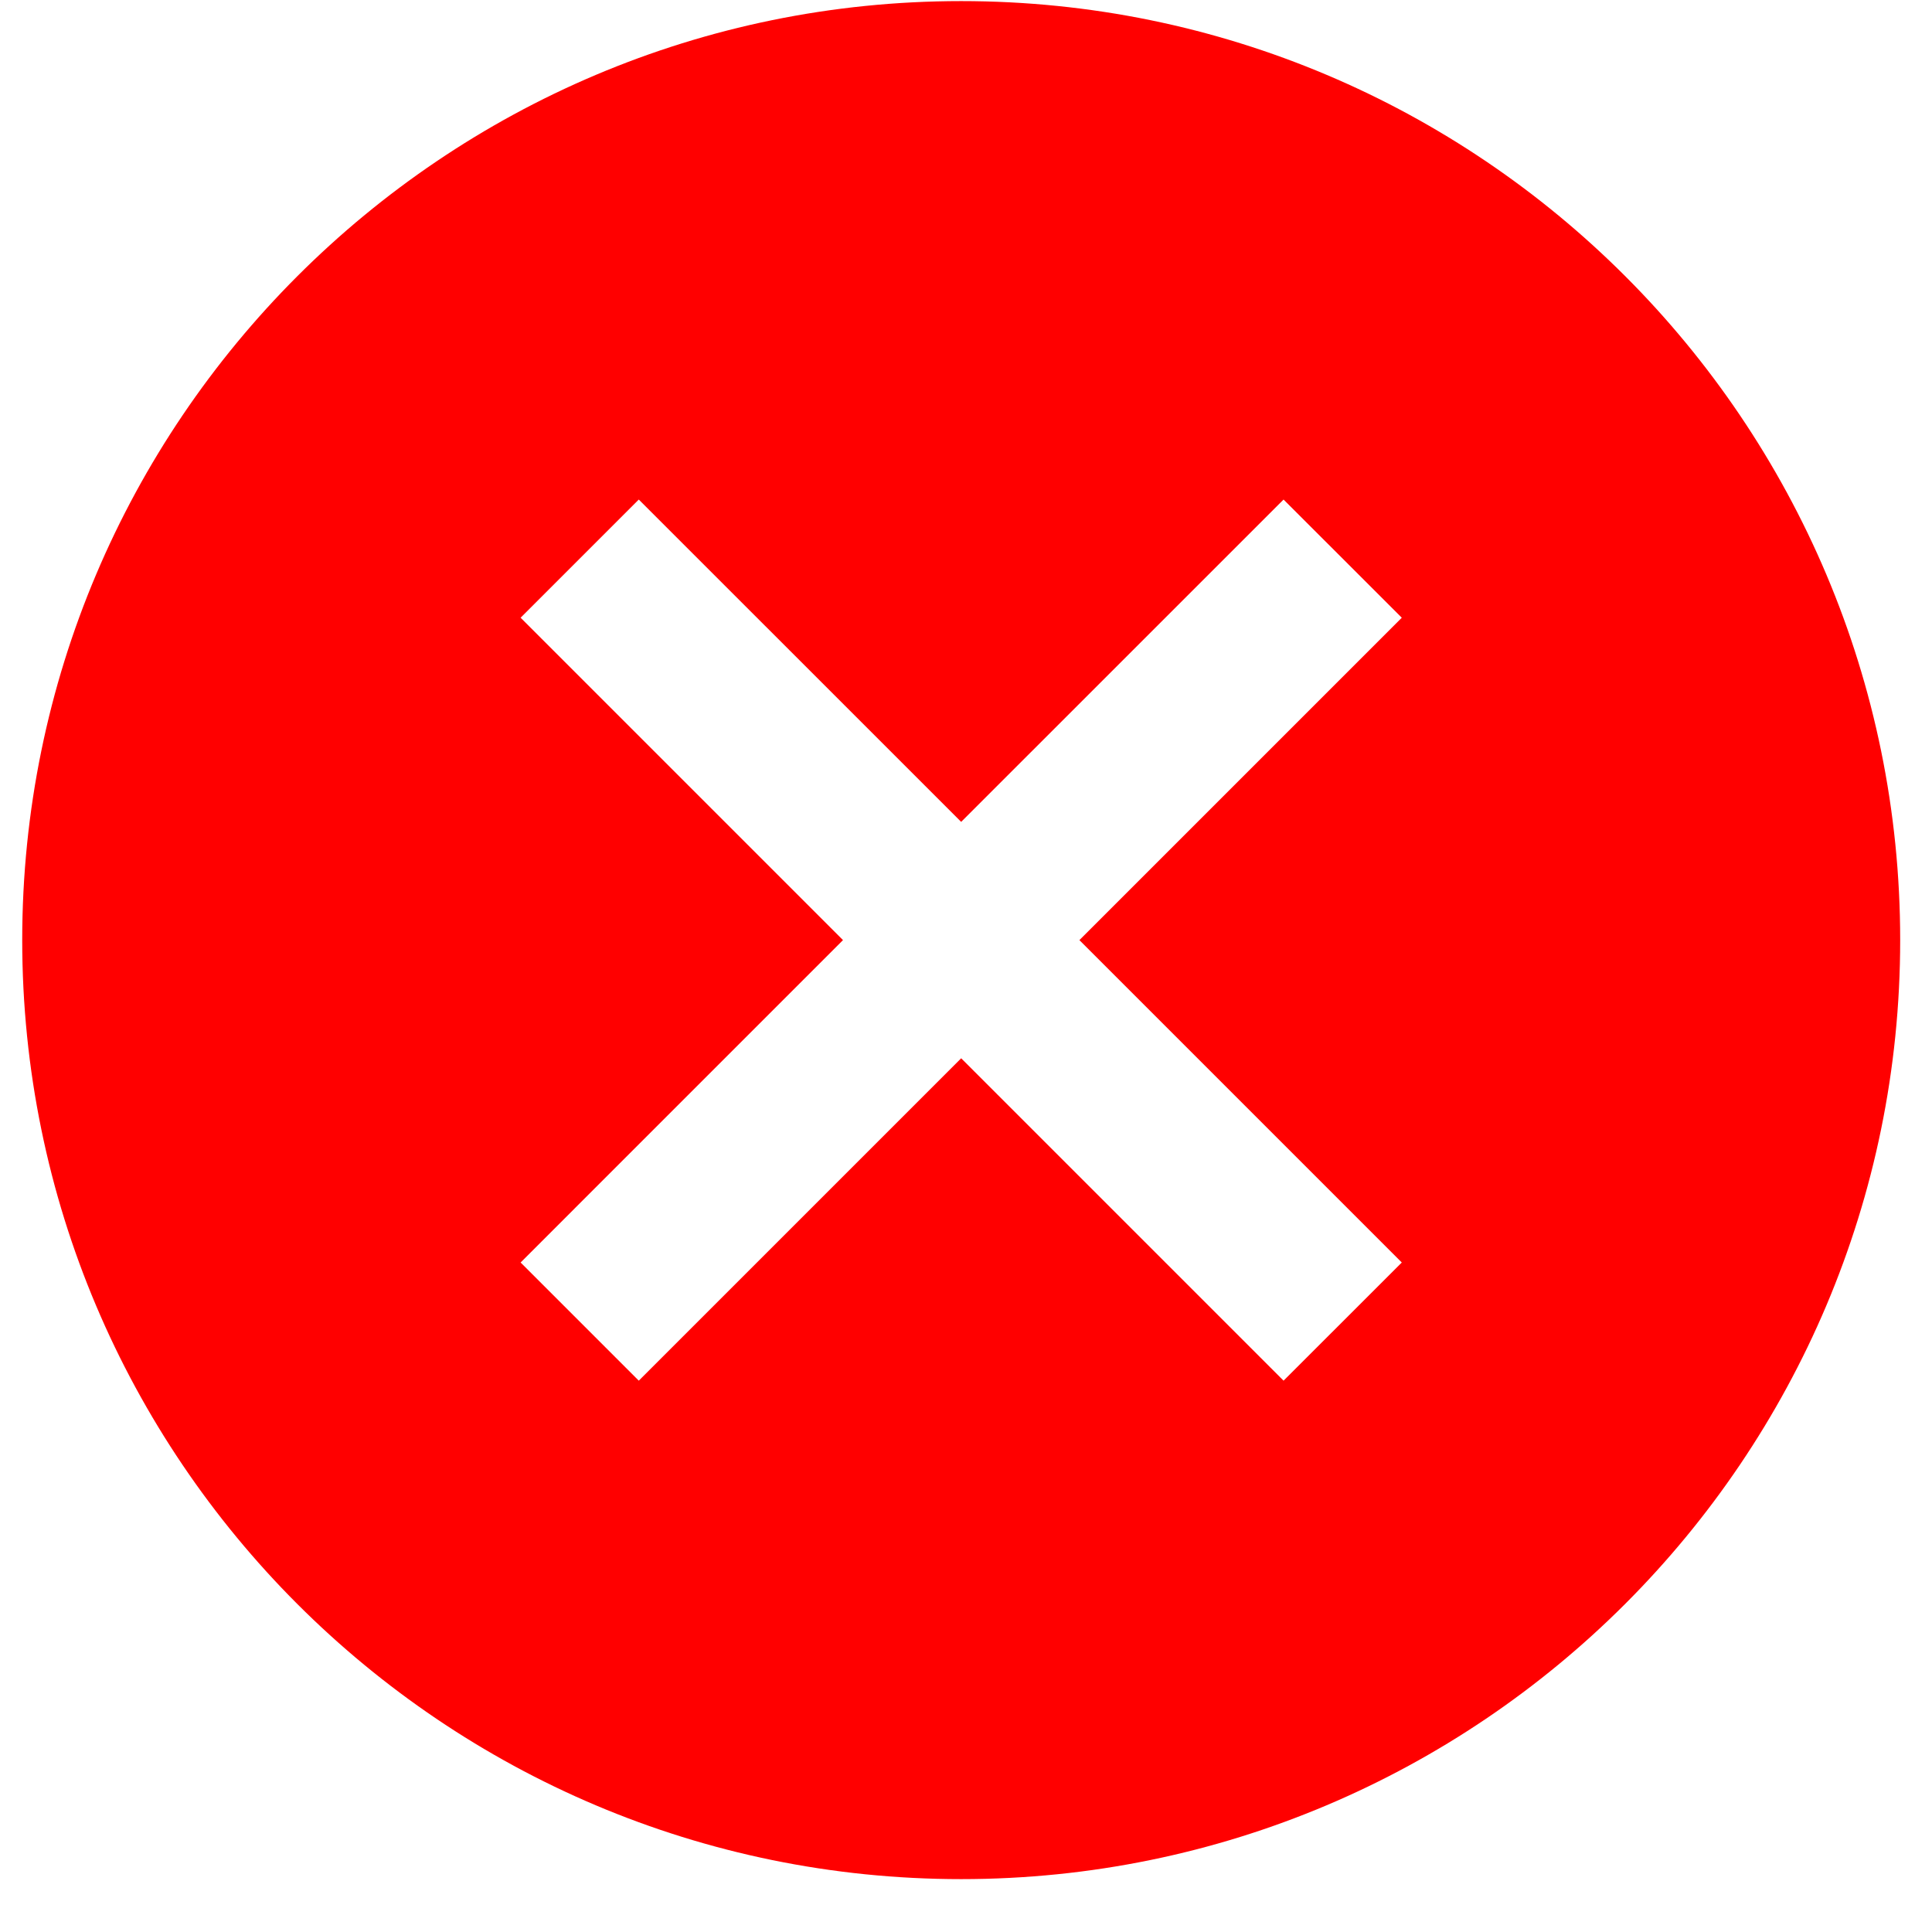 <svg width="30" height="30" viewBox="0 0 30 30" fill="none" xmlns="http://www.w3.org/2000/svg">
<path id="icon-x-red" d="M14.925 0.017C6.876 0.017 0.345 6.549 0.345 14.598C0.345 22.647 6.876 29.179 14.925 29.179C22.975 29.179 29.506 22.647 29.506 14.598C29.506 6.549 22.983 0.017 14.925 0.017ZM21.767 19.604L19.931 21.439L14.925 16.433L9.919 21.439L8.084 19.604L13.09 14.598L8.084 9.592L9.919 7.757L14.925 12.762L19.931 7.757L21.767 9.592L16.761 14.598L21.767 19.604Z" fill="#FF0000"/>
</svg>
